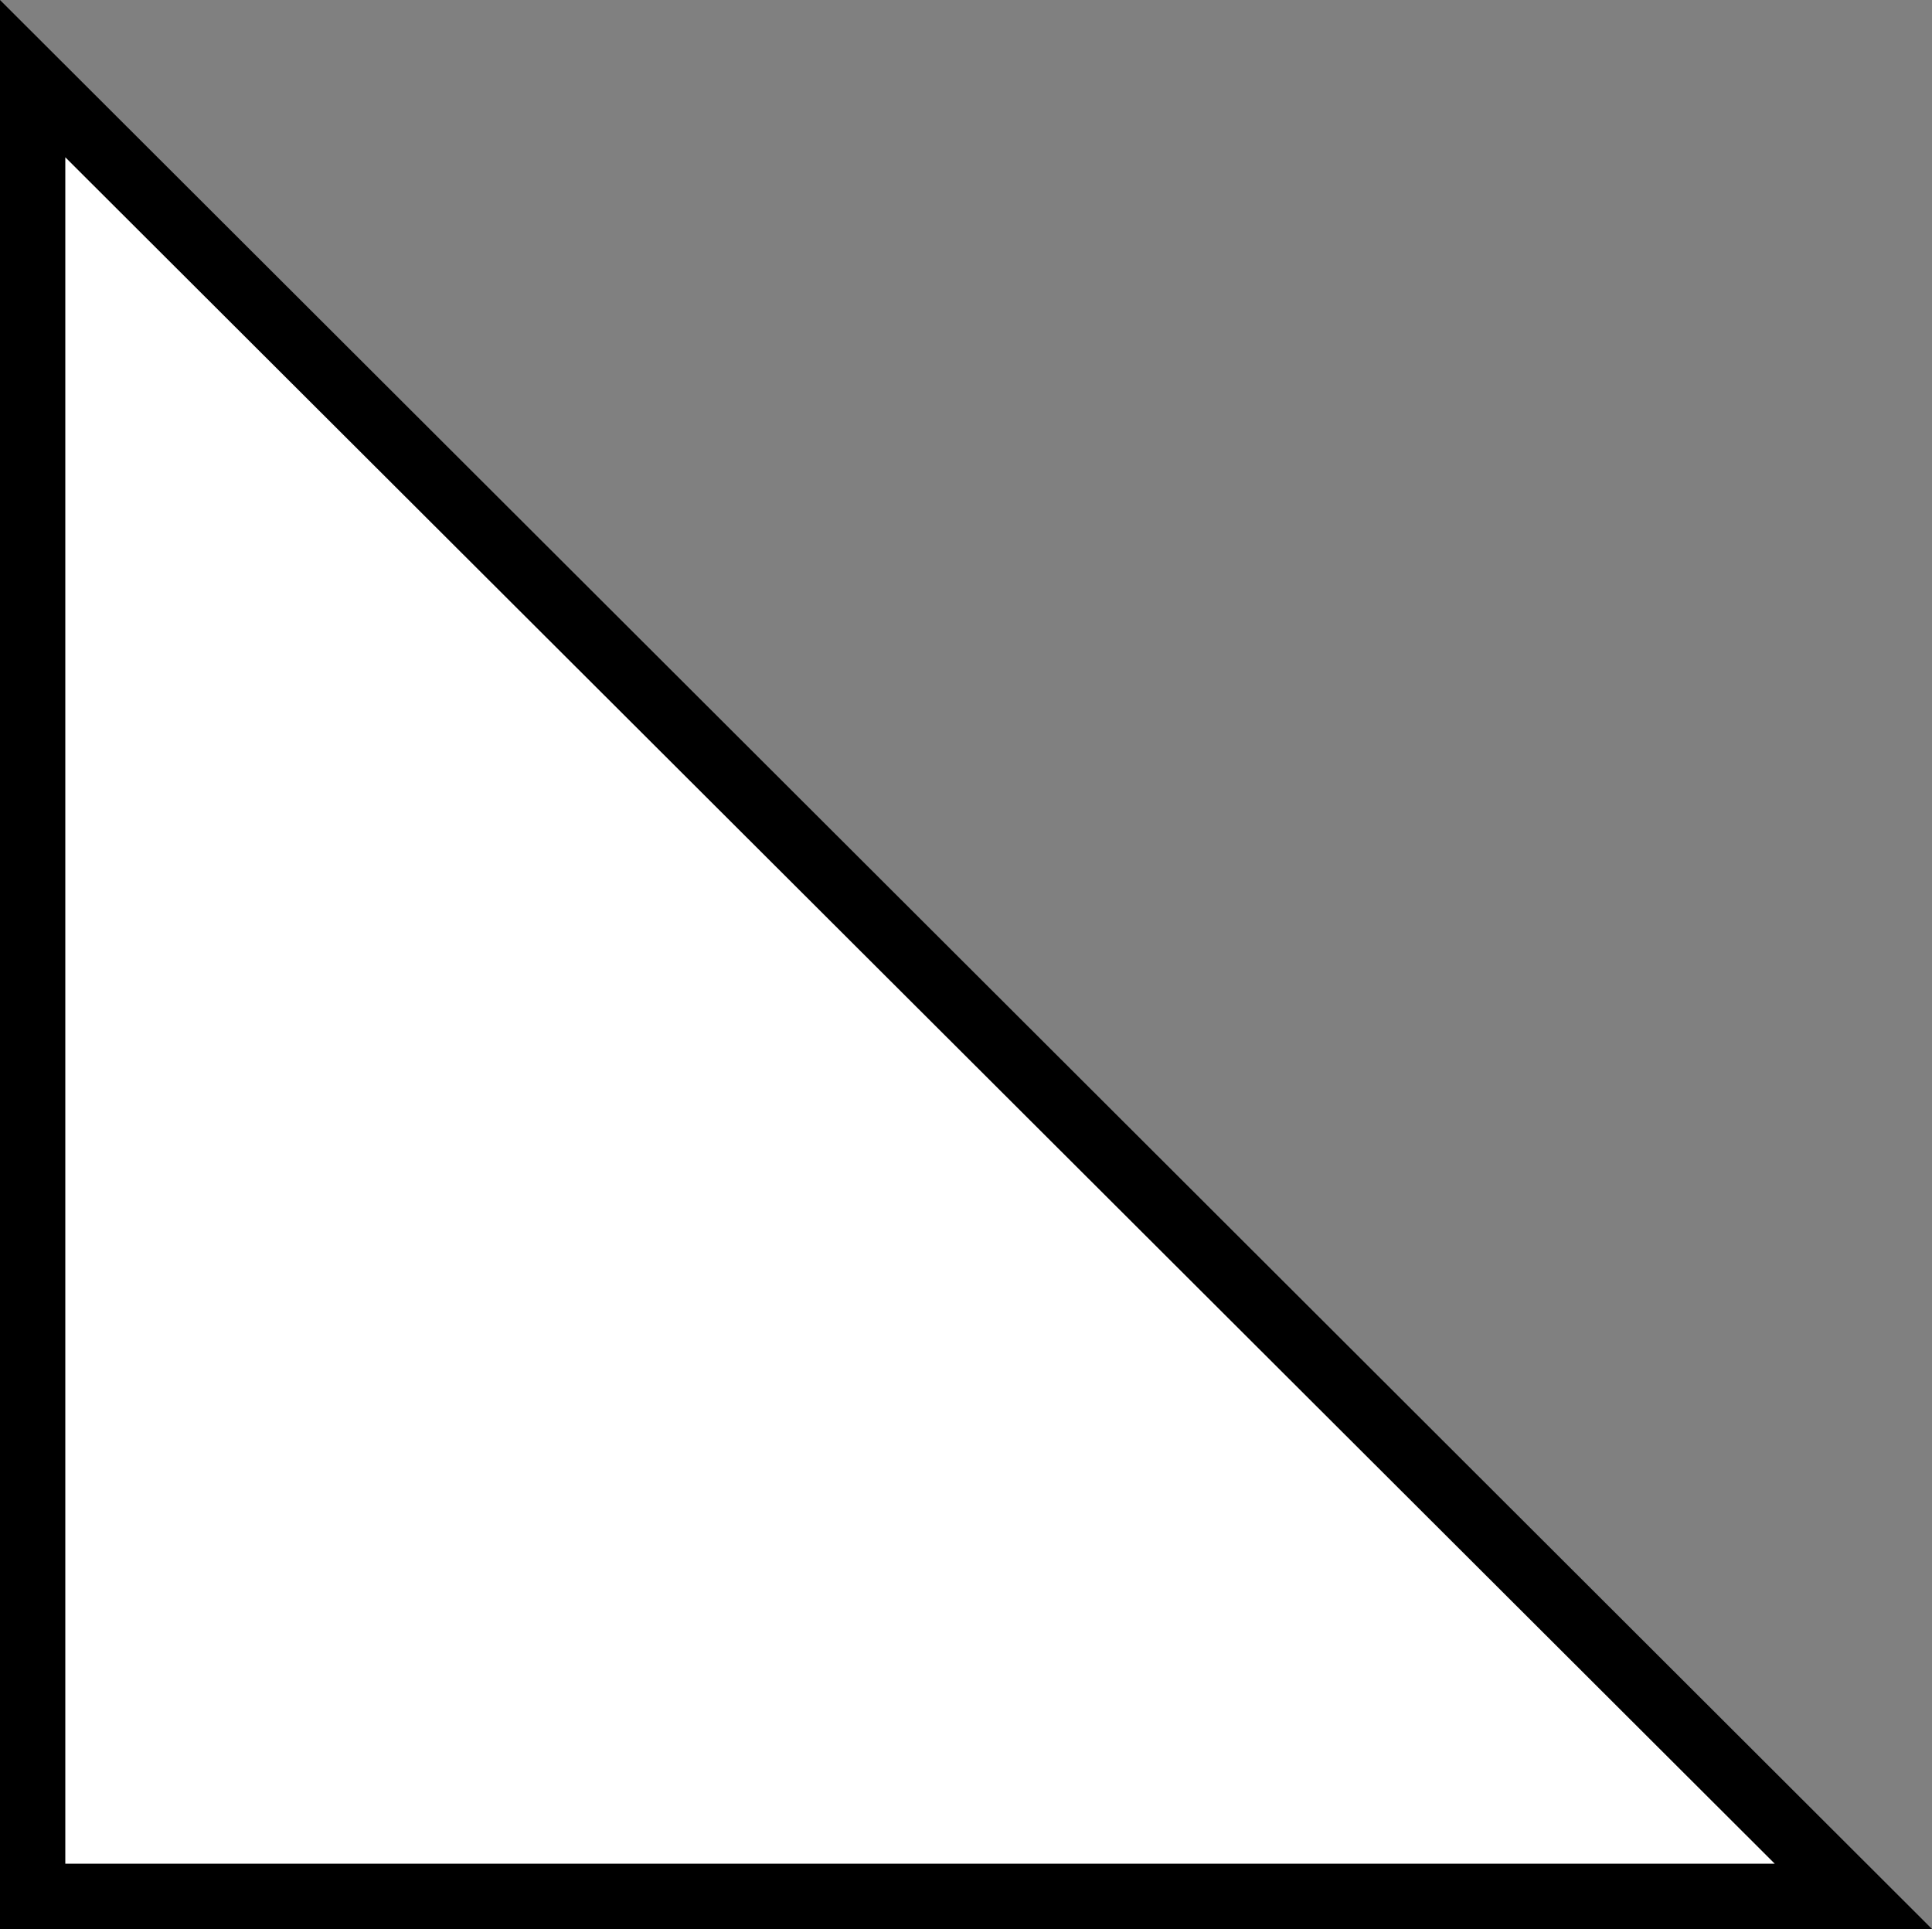 <?xml version="1.0" encoding="UTF-8" standalone="no"?><svg xmlns="http://www.w3.org/2000/svg" xmlns:xlink="http://www.w3.org/1999/xlink" fill="#000000" height="499.2" preserveAspectRatio="xMidYMid meet" version="1" viewBox="0.0 0.0 500.0 499.2" width="500" zoomAndPan="magnify"><rect x="0.0" y="0.0" width="500.0" height="499.2" fill="#808080" stroke="none"/><g id="change1_1"><path d="M479.6 490.7L9.2 490.7 8.4 490.7 8.4 20.3z" fill="#ffffff"/></g><g id="change2_1"><path d="M500,499.2H0V0L500,499.2z M16.9,482.3h442.4L16.9,40.7V482.3z" fill="#000000"/></g></svg>